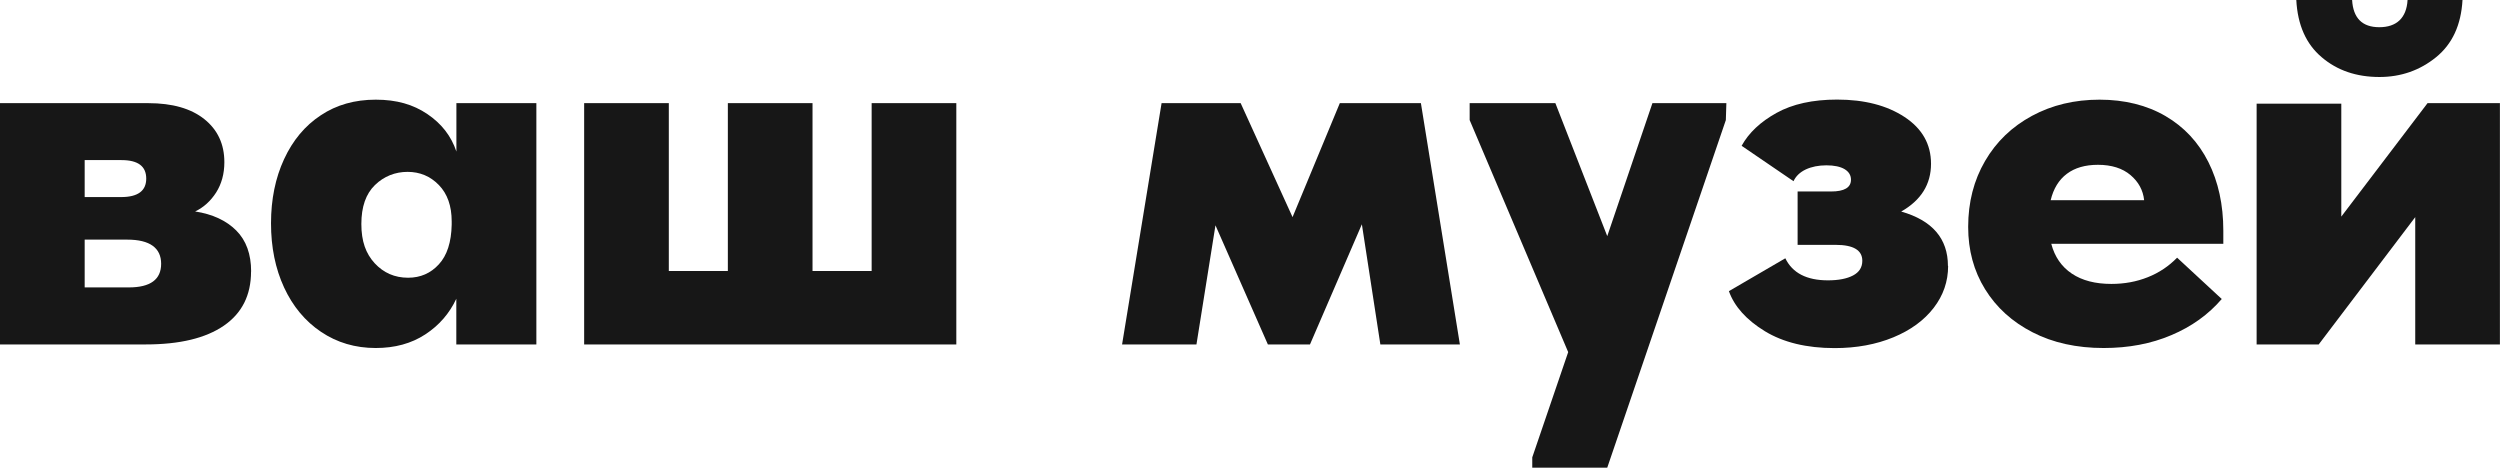 <?xml version="1.0" encoding="UTF-8"?> <svg xmlns="http://www.w3.org/2000/svg" width="286.7" height="53.63" viewBox="0 0 286.7 53.63"><defs><style> .cls-1 { fill: #171717; } </style></defs><g id="_лой_1" data-name="Слой 1"></g><g id="_лой_2" data-name="Слой 2"><g id="_лой_1-2" data-name="Слой 1"><g><path class="cls-1" d="M28.79,31.14c0,2.71-1.04,4.78-3.12,6.21-2.08,1.43-5.06,2.15-8.95,2.15H0V11.83H17.01c2.75,0,4.89,.61,6.42,1.83,1.53,1.22,2.3,2.87,2.3,4.94,0,1.33-.32,2.49-.94,3.47-.63,.98-1.43,1.71-2.41,2.18,2,.31,3.57,1.04,4.71,2.18,1.14,1.14,1.71,2.71,1.71,4.71Zm-14.84-12.78h-4.24v4.24h4.18c1.92,0,2.88-.71,2.88-2.12s-.94-2.12-2.83-2.12Zm.82,14.6c2.47,0,3.71-.9,3.71-2.71s-1.29-2.77-3.88-2.77h-4.89v5.48h5.06Z"></path><path class="cls-1" d="M52.33,11.83h9.18v27.67h-9.18v-5.24c-.79,1.69-1.97,3.05-3.56,4.09-1.59,1.04-3.48,1.56-5.68,1.56-2.35,0-4.44-.62-6.27-1.85s-3.24-2.93-4.24-5.09c-1-2.16-1.5-4.61-1.5-7.36s.5-5.2,1.5-7.36c1-2.16,2.4-3.84,4.21-5.03,1.8-1.2,3.9-1.79,6.3-1.79s4.29,.55,5.92,1.65,2.74,2.53,3.33,4.3v-5.53Zm-.53,13.92v-.36c0-1.77-.49-3.16-1.47-4.17-.98-1.01-2.18-1.51-3.59-1.51s-2.7,.5-3.74,1.51c-1.04,1.01-1.56,2.49-1.56,4.47s.51,3.39,1.53,4.5c1.02,1.1,2.29,1.66,3.83,1.66,1.41,0,2.59-.51,3.53-1.54,.94-1.02,1.43-2.54,1.47-4.55Z"></path><path class="cls-1" d="M93.19,31.08h6.77V11.83h9.71v27.67h-42.68V11.83h9.71V31.08h6.77V11.83h9.71V31.08Z"></path><path class="cls-1" d="M137.22,39.5h-8.54l4.53-27.67h9.07l5.95,13.07,5.42-13.07h9.3l4.47,27.67h-9.12l-2.12-13.78-5.95,13.78h-4.83l-6.01-13.66-2.18,13.66Z"></path><path class="cls-1" d="M184.32,27.08l5.18-15.25h8.48l-.06,1.94-13.6,39.86h-8.6v-1.18l4.12-12.07-11.3-26.61v-1.94h9.83l5.95,15.25Z"></path><path class="cls-1" d="M223.41,30.5c0,1.77-.55,3.37-1.65,4.8s-2.64,2.56-4.62,3.38-4.23,1.24-6.74,1.24c-3.22,0-5.89-.65-8.01-1.94-2.12-1.3-3.49-2.83-4.12-4.59l6.47-3.77c.82,1.69,2.45,2.53,4.89,2.53,1.22,0,2.18-.19,2.88-.56s1.06-.93,1.06-1.68c0-1.22-1.02-1.83-3.06-1.83h-4.36v-6.12h3.83c1.53,0,2.29-.45,2.29-1.35,0-.51-.24-.91-.73-1.21-.49-.29-1.19-.44-2.09-.44s-1.69,.16-2.36,.47c-.67,.32-1.14,.77-1.41,1.35l-5.95-4.06c.82-1.49,2.16-2.75,4-3.77,1.84-1.02,4.16-1.53,6.95-1.53,3.14,0,5.72,.67,7.74,2,2.02,1.33,3.03,3.12,3.03,5.36,0,2.36-1.14,4.18-3.42,5.48,3.57,1.02,5.36,3.1,5.36,6.24Z"></path><path class="cls-1" d="M254.96,27.96h-19.72c.39,1.49,1.18,2.63,2.36,3.42s2.69,1.18,4.53,1.18c1.49,0,2.88-.25,4.18-.77,1.29-.51,2.41-1.26,3.36-2.24l5.12,4.74c-1.53,1.78-3.45,3.16-5.77,4.14-2.32,.99-4.91,1.48-7.77,1.48-3.1,0-5.82-.6-8.15-1.8-2.34-1.2-4.15-2.84-5.45-4.94s-1.94-4.48-1.94-7.15c0-2.83,.65-5.35,1.94-7.56,1.29-2.22,3.09-3.94,5.39-5.18,2.3-1.24,4.88-1.85,7.74-1.85s5.42,.63,7.56,1.88c2.14,1.25,3.78,3.01,4.92,5.28,1.14,2.27,1.71,4.89,1.71,7.86v1.52Zm-19.78-5h10.71c-.12-1.14-.64-2.1-1.56-2.88-.92-.78-2.17-1.18-3.74-1.18-1.45,0-2.64,.34-3.56,1.03-.92,.69-1.54,1.7-1.86,3.03Z"></path><path class="cls-1" d="M268.5,24.84l9.89-13.01h8.3v27.67h-9.71v-14.6l-11.07,14.6h-7.12V11.89h9.71v12.95Zm-5.18-24.84h6.42c.12,2.08,1.16,3.12,3.12,3.12s3.12-1.04,3.24-3.12h6.3c-.16,2.87-1.17,5.05-3.03,6.56-1.86,1.51-4.03,2.27-6.5,2.27-2.63,0-4.84-.75-6.62-2.27-1.79-1.51-2.76-3.7-2.91-6.56Z"></path></g></g></g></svg> 